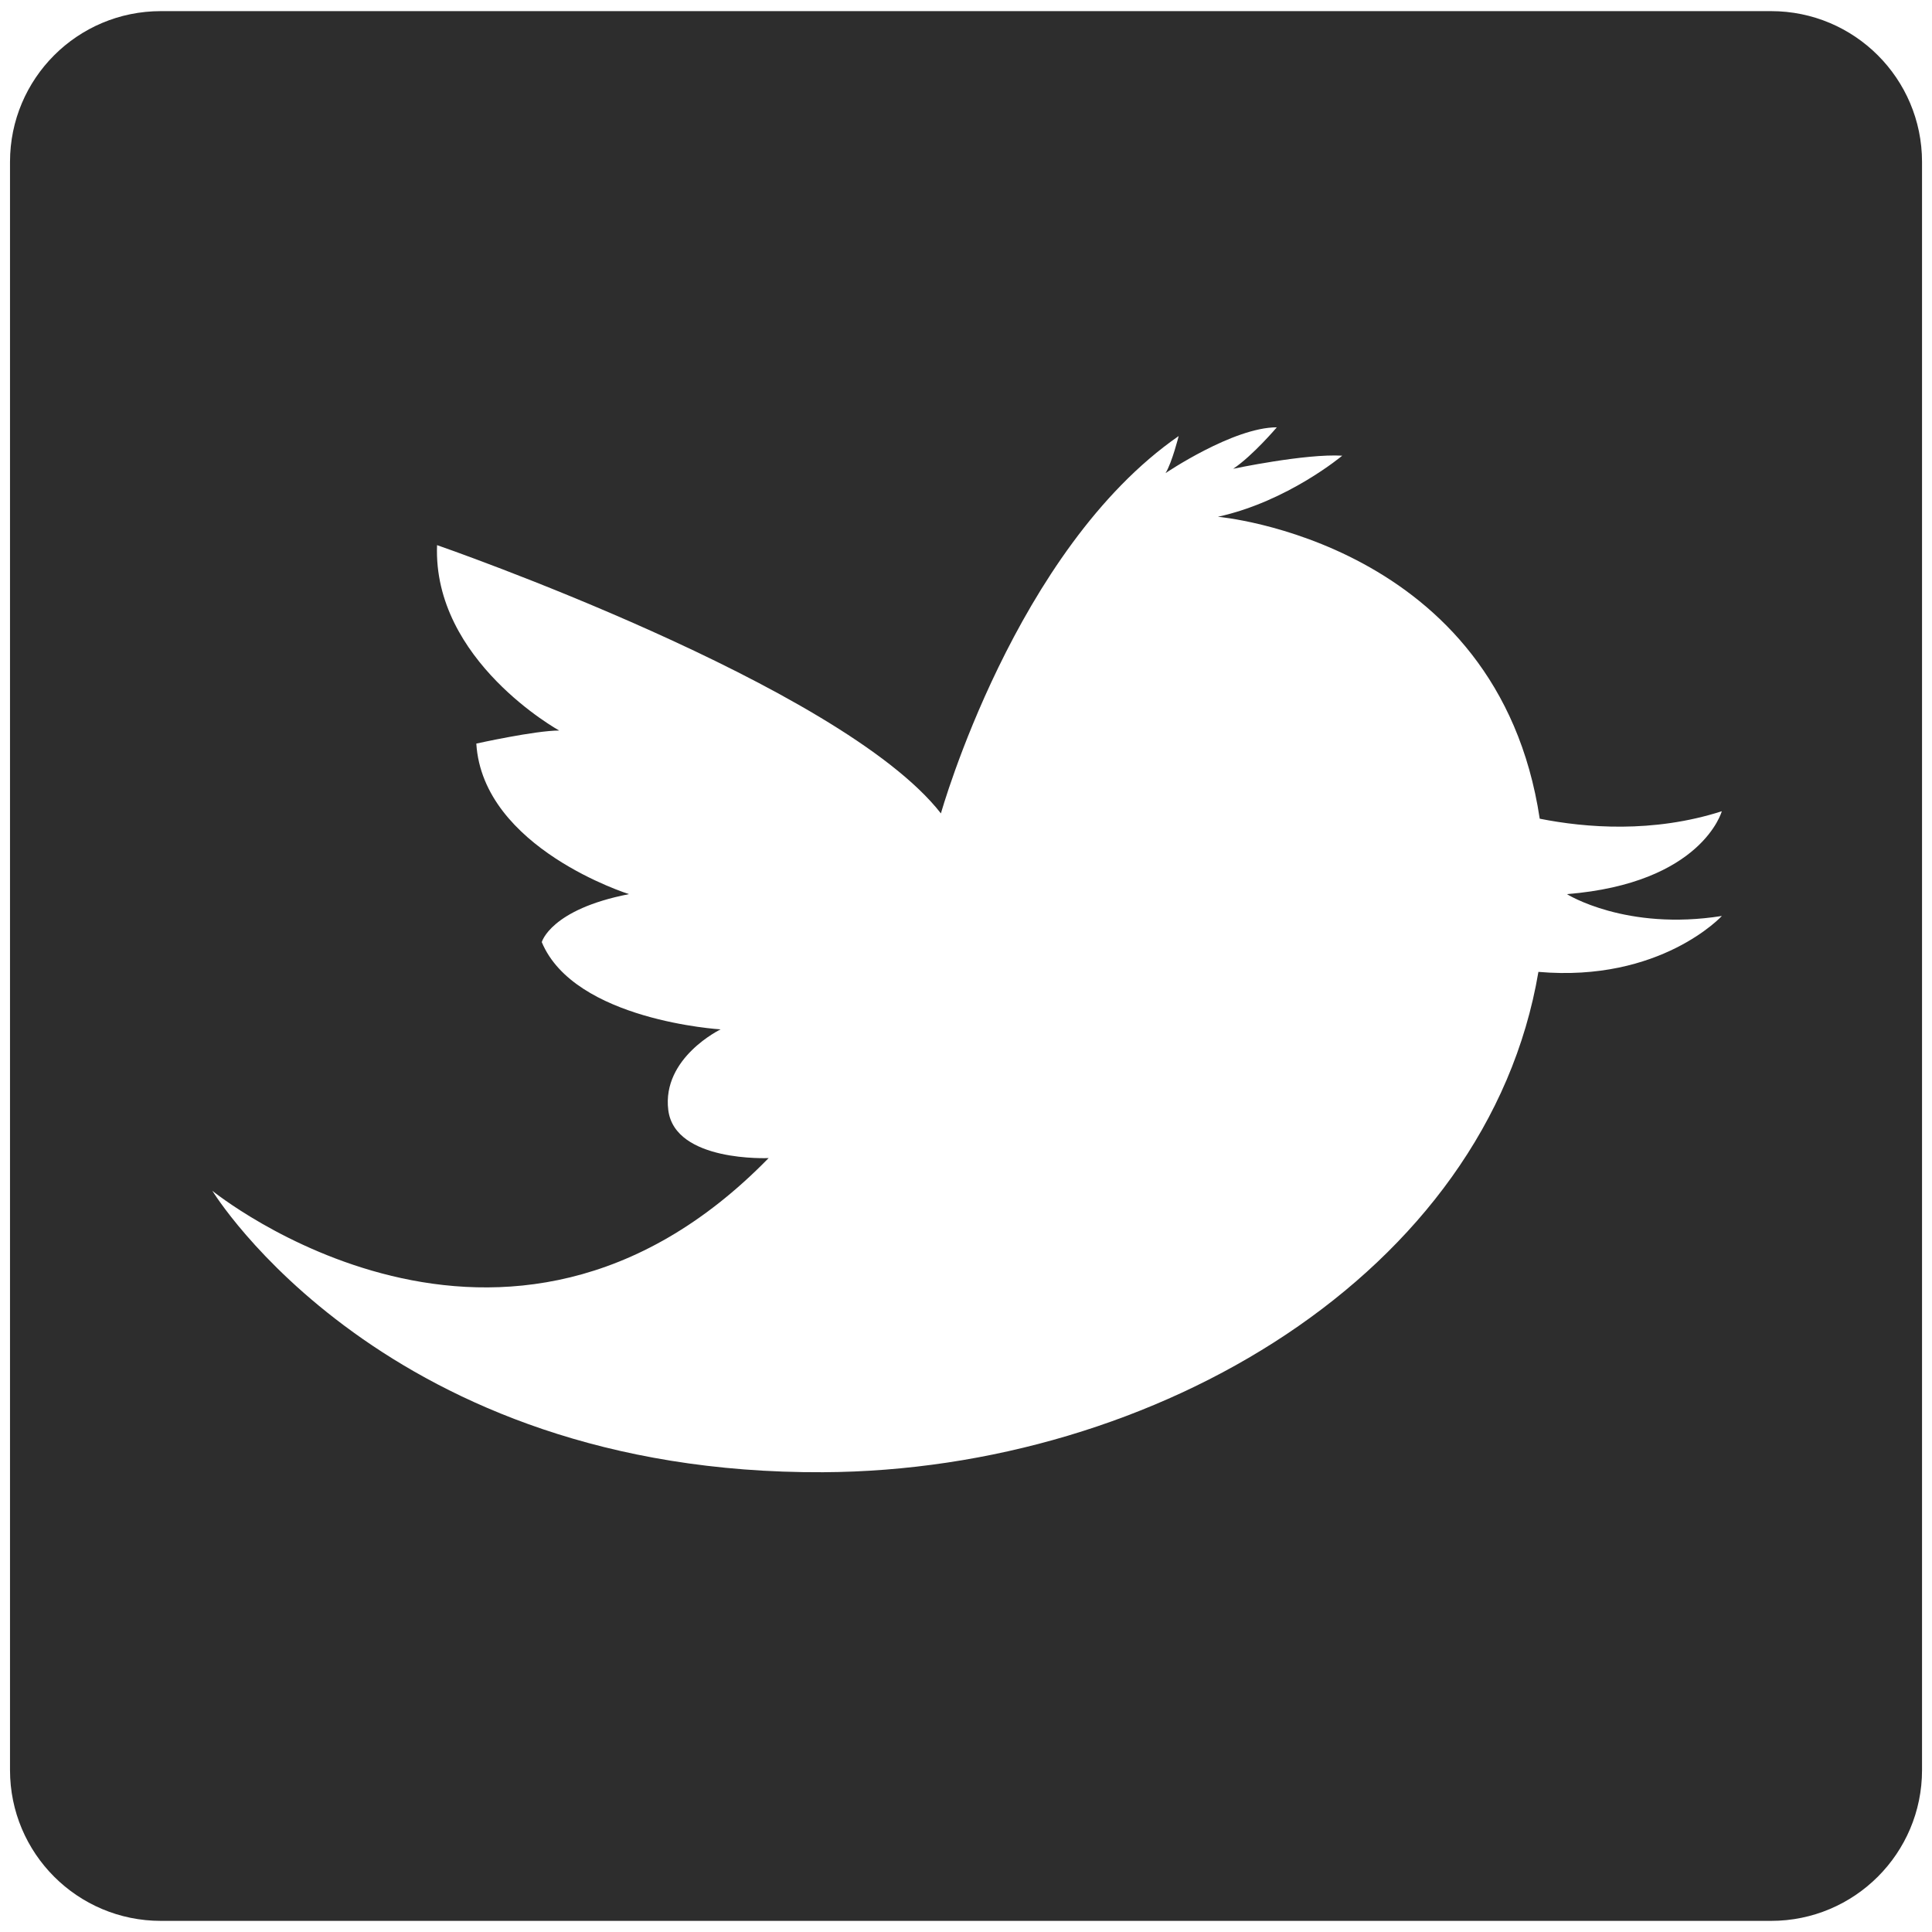 <?xml version="1.0" encoding="utf-8"?>
<!-- Generator: Adobe Illustrator 21.1.0, SVG Export Plug-In . SVG Version: 6.00 Build 0)  -->
<svg version="1.1" id="Calque_1" xmlns="http://www.w3.org/2000/svg" xmlns:xlink="http://www.w3.org/1999/xlink" x="0px" y="0px"
	 viewBox="0 0 50 50" style="enable-background:new 0 0 50 50;" xml:space="preserve">
<style type="text/css">
	.st0{fill:#2d2d2d;}
</style>
<path class="st0" d="M45.835,0.288H4.164c-2.16,0-3.905,1.746-3.905,3.902V45.81c0,2.153,1.744,3.902,3.905,3.902h41.672
	c2.159,0,3.906-1.749,3.906-3.902V4.19C49.741,2.034,47.994,0.288,45.835,0.288z M44.562,23.705c0,0-1.583,1.722-4.748,1.447
	c-1.32,7.798-9.916,12.906-18.511,12.949C9.956,38.157,5.496,30.818,5.496,30.818s7.565,6.153,14.396-0.847
	c0,0-2.427,0.112-2.597-1.242c-0.169-1.355,1.355-2.089,1.355-2.089s-3.782-0.225-4.629-2.258c0,0,0.226-0.847,2.258-1.242
	c0,0-3.783-1.185-3.952-3.896c0,0,1.524-0.338,2.145-0.338c0,0-3.275-1.807-3.161-4.798c0,0,10.443,3.612,13.04,6.943
	c0,0,1.919-6.831,6.153-9.766c0,0-0.169,0.678-0.339,0.959c0,0,1.75-1.185,2.879-1.185c0,0-0.621,0.733-1.129,1.073
	c0,0,1.863-0.395,2.822-0.339c0,0-1.411,1.186-3.218,1.581c0,0,7.247,0.63,8.329,7.814c1.184,0.235,2.93,0.379,4.712-0.193
	c0,0-0.508,1.863-4.009,2.145C40.553,23.141,42.077,24.1,44.562,23.705z"/>
</svg>
